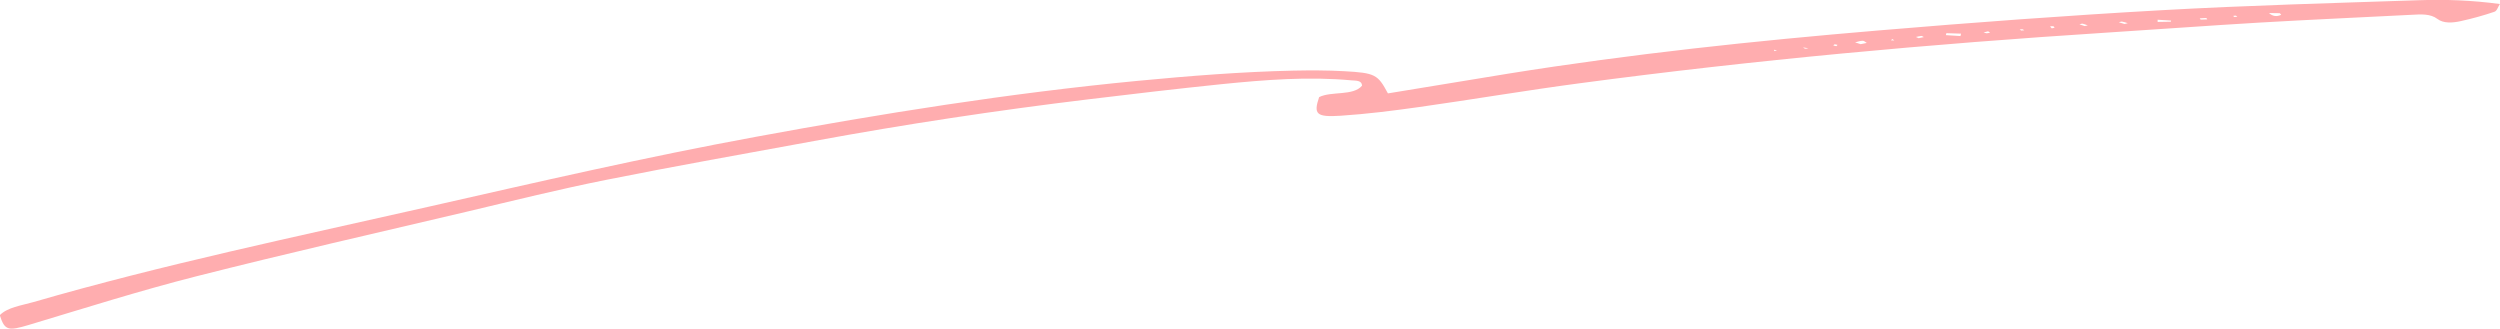 <?xml version="1.0" encoding="UTF-8"?><svg id="_レイヤー_2" xmlns="http://www.w3.org/2000/svg" viewBox="0 0 217.74 28.62"><defs><style>.cls-1{fill:#ffadaf;}</style></defs><g id="design"><path class="cls-1" d="M120.91,8.13c3.49-.57,6.98-1.15,10.48-1.72,10.65-1.71,21.43-2.85,32.25-3.76,8.19-.69,16.4-1.3,24.61-1.76,7.47-.42,14.95-.62,22.42-.87,2.31-.08,4.61,0,7.06.33-.19.28-.24.6-.49.68-.94.32-1.92.59-2.92.81-.71.16-1.51.21-2.03-.19-.6-.46-1.41-.41-2.27-.36-4.42.23-8.85.42-13.27.68-4.42.26-8.83.59-13.25.87-15.38.99-30.69,2.38-45.9,4.41-4.68.62-9.31,1.41-13.98,2.07-2.27.32-4.56.61-6.85.76-2.14.14-2.38-.14-1.88-1.62,1.06-.54,2.97-.08,3.74-1-.02-.47-.53-.43-.9-.46-3.76-.35-7.55-.05-11.33.33-3.87.4-7.74.85-11.6,1.32-8.04.97-16.01,2.18-23.89,3.63-6.04,1.11-12.1,2.18-18.09,3.38-4.06.81-8.05,1.8-12.05,2.75-7.91,1.86-15.85,3.67-23.69,5.66-4.95,1.26-9.74,2.78-14.57,4.23-1.81.54-2.1.49-2.53-.85.67-.68,1.87-.84,2.93-1.14,11.21-3.25,22.87-5.69,34.44-8.31,9.45-2.14,18.88-4.32,28.51-6.09,10.96-2.02,21.99-3.79,33.24-4.87,4.52-.43,9.03-.79,13.56-.89,1.47-.03,2.95-.03,4.4.05,2.73.15,2.94.29,3.82,1.93ZM187.92,1.72c0,.06,0,.13,0,.19.38,0,.76-.01,1.15-.02,0-.03.01-.07.02-.1-.39-.02-.77-.05-1.16-.07ZM169.52,2.88l-.04.18,1.27.08.05-.21c-.43-.01-.85-.03-1.28-.04ZM162.04,3.85c.18-.04.37-.07.55-.11-.12-.07-.24-.2-.36-.19-.22,0-.44.09-.66.14.16.05.31.1.47.15ZM167.09,3.33c.16-.03.31-.07.47-.1-.07-.03-.15-.1-.22-.1-.16.01-.31.06-.47.09.07.03.15.07.22.1ZM173.04,2.9c.1-.02.2-.03.29-.05-.06-.04-.14-.12-.19-.12-.13.02-.25.07-.38.11l.27.06ZM176.05,2.66c.08,0,.17-.01.25-.02-.05-.03-.09-.08-.15-.09-.07-.01-.16.01-.24.02.05.03.09.06.14.1ZM181.56,2.27c.09-.02.18-.04.28-.06-.15-.05-.29-.11-.46-.15-.07-.01-.18.04-.27.06.15.05.3.1.46.15ZM185.04,2.09c.09-.02.19-.05.28-.07-.16-.05-.32-.11-.5-.14-.08-.01-.19.04-.28.06.17.05.33.1.5.15ZM192.24,1.68s-.06-.11-.09-.11c-.18,0-.37.02-.56.03.03.04.06.11.1.11.18,0,.37-.01.55-.02ZM197.62,1.14c.34.29.67.33,1.06.15,0,0-.08-.13-.14-.14-.27-.02-.54,0-.92-.01ZM154.51,4.45l.26-.05-.23-.07-.03.12ZM157.5,4.2c-.15-.02-.3-.04-.46-.07.06.04.11.1.19.11.08.01.18-.02.27-.04ZM159.68,3.96c.08.02.16.05.25.06.03,0,.08-.07.11-.11-.08-.02-.16-.05-.25-.05-.03,0-.08.07-.12.1ZM164.97,3.5l-.17-.1-.1.12h.27ZM178.95,2.42s-.05-.11-.11-.13c-.07-.02-.18,0-.28,0,.04.06.07.13.14.18.02.01.16-.04.24-.06ZM194.63,1.48c.08,0,.16-.02.23-.03-.05-.03-.08-.08-.14-.09-.06-.01-.15.02-.23.03.04.03.09.07.13.1Z"/></g></svg>